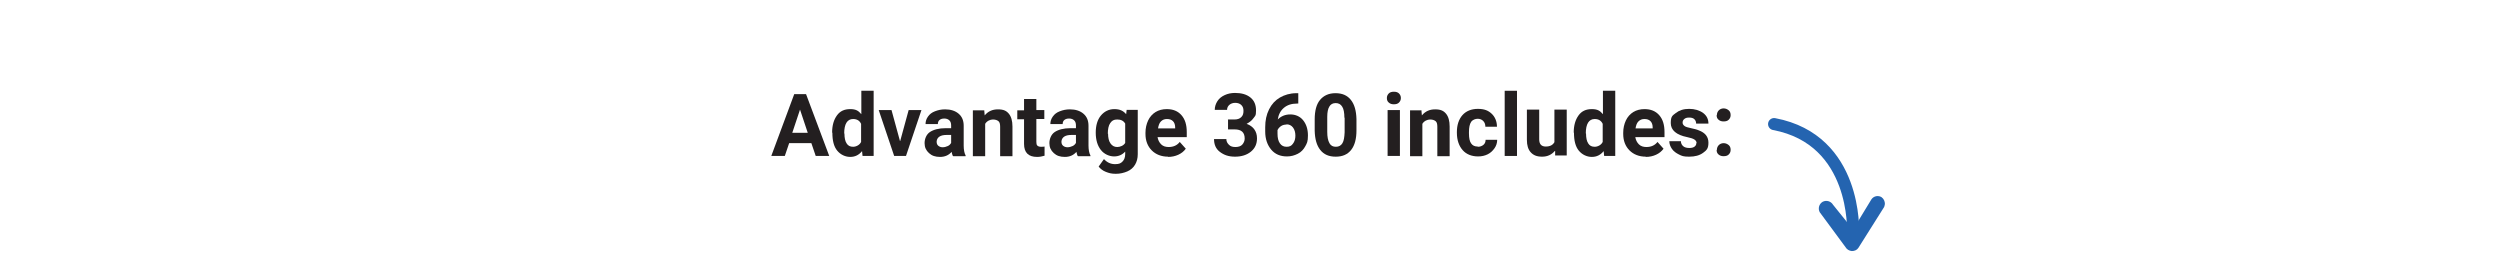 <svg xmlns="http://www.w3.org/2000/svg" id="Layer_1" data-name="Layer 1" viewBox="0 0 1035.6 105.6"><defs><style>      .cls-1 {        fill: #2464b0;      }      .cls-1, .cls-2 {        stroke-width: 0px;      }      .cls-3 {        fill: none;        stroke: #2464b0;        stroke-linecap: round;        stroke-linejoin: round;        stroke-width: 5px;      }      .cls-2 {        fill: #231f20;      }    </style></defs><g><path class="cls-2" d="M336.1,59.3h-9.2l-1.8,5.3h-5.6l9.5-25.6h4.9l9.6,25.6h-5.6l-1.8-5.3ZM328.2,55h6.4l-3.2-9.6-3.2,9.6Z"></path><path class="cls-2" d="M344.7,54.9c0-3,.7-5.3,2-7.1s3.1-2.6,5.5-2.6,3.4.7,4.6,2.1v-9.7h5.1v27h-4.6l-.2-2c-1.3,1.6-2.9,2.4-4.9,2.4s-4-.9-5.4-2.6-2-4.2-2-7.4ZM349.8,55.3c0,1.8.3,3.2.9,4.1.6,1,1.5,1.4,2.7,1.4s2.7-.7,3.3-2v-7.5c-.6-1.3-1.7-2-3.3-2-2.4,0-3.7,2-3.7,6Z"></path><path class="cls-2" d="M372.9,58.4l3.5-12.8h5.3l-6.4,19h-4.9l-6.4-19h5.3l3.5,12.8Z"></path><path class="cls-2" d="M394.7,64.6c-.2-.5-.4-1-.5-1.7-1.2,1.4-2.8,2.1-4.8,2.1s-3.4-.5-4.6-1.6-1.8-2.4-1.8-4.1.7-3.6,2.2-4.6,3.7-1.6,6.5-1.6h2.3v-1.1c0-.9-.2-1.6-.7-2.1s-1.2-.8-2.1-.8-1.5.2-2,.6-.7,1-.7,1.7h-5.1c0-1.1.3-2.1,1-3.1s1.6-1.7,2.9-2.2,2.6-.8,4.2-.8c2.3,0,4.2.6,5.6,1.8s2.1,2.8,2.1,5v8.2c0,1.8.3,3.2.8,4.1v.3h-5.1ZM390.5,61c.8,0,1.4-.2,2.1-.5s1.1-.8,1.4-1.3v-3.3h-1.9c-2.5,0-3.9.9-4.1,2.6v.3c0,.6.2,1.2.7,1.6s1.1.6,1.8.6Z"></path><path class="cls-2" d="M407.7,45.6l.2,2.2c1.4-1.7,3.2-2.5,5.5-2.5s3.5.6,4.5,1.8,1.5,3,1.5,5.3v12.3h-5.1v-12.2c0-1.1-.2-1.9-.7-2.3s-1.2-.7-2.3-.7-2.5.6-3.2,1.8v13.4h-5.1v-19h4.8Z"></path><path class="cls-2" d="M429.3,40.9v4.7h3.3v3.7h-3.3v9.5c0,.7.1,1.2.4,1.5s.8.5,1.5.5,1.1,0,1.5-.1v3.8c-1,.3-2,.5-3.1.5-3.6,0-5.4-1.8-5.4-5.4v-10.2h-2.8v-3.7h2.8v-4.7h5.1Z"></path><path class="cls-2" d="M446.4,64.6c-.2-.5-.4-1-.5-1.7-1.2,1.4-2.8,2.1-4.8,2.1s-3.4-.5-4.6-1.6-1.8-2.4-1.8-4.1.7-3.6,2.2-4.6,3.7-1.6,6.5-1.6h2.3v-1.1c0-.9-.2-1.6-.7-2.1s-1.2-.8-2.1-.8-1.5.2-2,.6-.7,1-.7,1.7h-5.1c0-1.1.3-2.1,1-3.1s1.6-1.7,2.9-2.2,2.6-.8,4.2-.8c2.3,0,4.2.6,5.6,1.8s2.1,2.8,2.1,5v8.2c0,1.8.3,3.2.8,4.1v.3h-5.1ZM442.2,61c.8,0,1.4-.2,2.1-.5s1.1-.8,1.4-1.3v-3.3h-1.9c-2.5,0-3.9.9-4.1,2.6v.3c0,.6.2,1.2.7,1.6s1.1.6,1.8.6Z"></path><path class="cls-2" d="M453.9,54.9c0-2.9.7-5.3,2.1-7s3.3-2.7,5.6-2.7,3.7.7,4.9,2.1l.2-1.8h4.6v18.4c0,1.7-.4,3.1-1.1,4.3s-1.8,2.2-3.2,2.8-3,1-4.8,1-2.8-.3-4.1-.8-2.3-1.3-3-2.2l2.2-3.1c1.3,1.4,2.8,2.1,4.6,2.1s2.4-.4,3.1-1.1,1.1-1.7,1.1-3.1v-1c-1.2,1.3-2.7,2-4.6,2s-4.1-.9-5.5-2.7-2.1-4.2-2.1-7.1v-.2ZM459,55.3c0,1.7.3,3.1,1,4.1.7,1,1.6,1.5,2.8,1.5s2.7-.6,3.3-1.7v-8c-.7-1.2-1.8-1.7-3.3-1.7s-2.2.5-2.9,1.5c-.7,1-1,2.5-1,4.5Z"></path><path class="cls-2" d="M483.9,64.9c-2.8,0-5.1-.9-6.8-2.6s-2.6-4-2.6-6.8v-.5c0-1.9.4-3.6,1.1-5.1s1.8-2.7,3.1-3.5,2.9-1.2,4.6-1.2c2.6,0,4.6.8,6.1,2.5s2.2,4,2.2,7v2.1h-12.1c.2,1.2.7,2.2,1.5,3s1.9,1.1,3.1,1.1c2,0,3.5-.7,4.6-2.1l2.5,2.8c-.8,1.1-1.8,1.9-3.1,2.5s-2.7.9-4.3.9ZM483.4,49.3c-1,0-1.8.3-2.5,1s-1,1.7-1.2,2.9h7.1v-.4c0-1.1-.3-2-.9-2.6s-1.4-.9-2.5-.9Z"></path><path class="cls-2" d="M508.6,49.5h2.7c1.3,0,2.2-.3,2.9-1s.9-1.5.9-2.6-.3-1.8-.9-2.4-1.5-.9-2.5-.9-1.8.3-2.4.8-1,1.2-1,2.1h-5.1c0-1.3.4-2.5,1.1-3.6s1.7-1.9,3-2.5,2.7-.9,4.3-.9c2.7,0,4.8.6,6.4,1.9s2.3,3.1,2.3,5.4-.4,2.2-1.1,3.2-1.7,1.7-2.8,2.3c1.4.5,2.5,1.3,3.2,2.3s1.1,2.2,1.1,3.7c0,2.3-.8,4.1-2.5,5.5s-3.9,2.1-6.6,2.1-4.6-.7-6.3-2-2.4-3.1-2.4-5.3h5.1c0,1,.4,1.7,1.1,2.4s1.6.9,2.7.9,2.2-.3,2.8-1,1-1.5,1-2.5c0-2.6-1.4-3.8-4.2-3.8h-2.7v-4Z"></path><path class="cls-2" d="M537.8,38.7v4.2h-.5c-2.3,0-4.1.6-5.5,1.8s-2.2,2.8-2.5,4.8c1.4-1.4,3.1-2.1,5.2-2.1s4,.8,5.3,2.4,2,3.7,2,6.3-.4,3.2-1.1,4.5-1.7,2.4-3.1,3.1-2.8,1.1-4.5,1.1c-2.7,0-4.9-.9-6.5-2.8s-2.5-4.4-2.5-7.5v-1.8c0-2.8.5-5.2,1.6-7.4s2.6-3.8,4.5-4.9,4.2-1.8,6.8-1.8h.8ZM532.9,51.6c-.8,0-1.6.2-2.2.6s-1.2,1-1.5,1.7v1.5c0,1.7.3,3,1,4s1.6,1.4,2.8,1.4,2-.4,2.6-1.3c.7-.9,1-2,1-3.3s-.3-2.5-1-3.4c-.7-.9-1.6-1.3-2.7-1.3Z"></path><path class="cls-2" d="M561.9,54c0,3.5-.7,6.2-2.2,8.1s-3.6,2.8-6.4,2.8-4.9-.9-6.4-2.8-2.2-4.5-2.3-7.9v-4.7c0-3.6.7-6.3,2.2-8.1s3.6-2.8,6.4-2.8,4.9.9,6.4,2.8,2.2,4.5,2.3,7.9v4.7ZM556.9,48.8c0-2.1-.3-3.7-.9-4.6-.6-1-1.5-1.5-2.7-1.5s-2.1.5-2.6,1.4c-.6.9-.9,2.4-.9,4.3v6.2c0,2.1.3,3.6.9,4.7s1.5,1.5,2.7,1.5,2.1-.5,2.7-1.5.8-2.5.9-4.5v-6.1Z"></path><path class="cls-2" d="M574.5,40.6c0-.8.3-1.4.8-1.9s1.2-.7,2.1-.7,1.6.2,2.1.7.8,1.1.8,1.9-.3,1.4-.8,1.9-1.2.7-2.1.7-1.5-.2-2.1-.7-.8-1.1-.8-1.9ZM579.9,64.6h-5.1v-19h5.1v19Z"></path><path class="cls-2" d="M588.8,45.6l.2,2.2c1.4-1.7,3.2-2.5,5.5-2.5s3.5.6,4.5,1.8,1.5,3,1.5,5.3v12.3h-5.1v-12.2c0-1.1-.2-1.9-.7-2.3s-1.2-.7-2.3-.7-2.5.6-3.2,1.8v13.4h-5.1v-19h4.8Z"></path><path class="cls-2" d="M612.2,60.8c.9,0,1.7-.3,2.3-.8s.9-1.2.9-2.1h4.8c0,1.3-.4,2.5-1.1,3.5s-1.6,1.9-2.8,2.5-2.5.9-4,.9c-2.7,0-4.9-.9-6.4-2.6s-2.4-4.1-2.4-7.2v-.3c0-2.9.8-5.3,2.3-7s3.7-2.6,6.4-2.6,4.3.7,5.7,2,2.2,3.2,2.2,5.4h-4.8c0-1-.3-1.8-.9-2.4s-1.4-.9-2.3-.9-2.1.4-2.7,1.3-.9,2.3-.9,4.2v.5c0,2,.3,3.4.9,4.2.6.9,1.5,1.3,2.7,1.3Z"></path><path class="cls-2" d="M628.4,64.6h-5.1v-27h5.1v27Z"></path><path class="cls-2" d="M644,62.6c-1.3,1.5-3,2.3-5.2,2.3s-3.6-.6-4.7-1.8-1.6-2.9-1.6-5.2v-12.5h5.1v12.3c0,2,.9,3,2.7,3s2.9-.6,3.6-1.8v-13.5h5.1v19h-4.8v-1.9Z"></path><path class="cls-2" d="M651.9,54.9c0-3,.7-5.3,2-7.1s3.1-2.6,5.5-2.6,3.4.7,4.6,2.1v-9.7h5.1v27h-4.6l-.2-2c-1.3,1.6-2.9,2.4-4.9,2.4s-4-.9-5.4-2.6-2-4.2-2-7.4ZM657,55.3c0,1.8.3,3.2.9,4.1.6,1,1.5,1.4,2.7,1.4s2.7-.7,3.3-2v-7.5c-.6-1.3-1.7-2-3.3-2-2.4,0-3.7,2-3.7,6Z"></path><path class="cls-2" d="M681.8,64.9c-2.8,0-5.1-.9-6.8-2.6s-2.6-4-2.6-6.8v-.5c0-1.9.4-3.6,1.1-5.1s1.8-2.7,3.1-3.5,2.9-1.2,4.6-1.2c2.6,0,4.6.8,6.1,2.5s2.2,4,2.2,7v2.1h-12.1c.2,1.2.7,2.2,1.5,3s1.9,1.1,3.1,1.1c2,0,3.5-.7,4.6-2.1l2.5,2.8c-.8,1.1-1.8,1.9-3.1,2.5s-2.7.9-4.3.9ZM681.2,49.3c-1,0-1.8.3-2.5,1s-1,1.7-1.2,2.9h7.1v-.4c0-1.1-.3-2-.9-2.6s-1.4-.9-2.5-.9Z"></path><path class="cls-2" d="M702.8,59.3c0-.6-.3-1.1-.9-1.5s-1.6-.7-3-1c-4.5-.9-6.8-2.9-6.8-5.8s.7-3.1,2.1-4.2,3.2-1.7,5.5-1.7,4.3.6,5.8,1.7,2.2,2.6,2.2,4.4h-5.1c0-.7-.2-1.3-.7-1.8s-1.2-.7-2.2-.7-1.5.2-2,.6-.7.9-.7,1.5.3,1,.8,1.4,1.4.6,2.7.9,2.3.5,3.2.9c2.7,1,4,2.7,4,5.1s-.7,3.1-2.2,4.2-3.4,1.6-5.8,1.6-3-.3-4.2-.9-2.2-1.3-2.9-2.3-1.1-2.1-1.1-3.2h4.8c0,.9.4,1.6,1,2.1s1.5.7,2.5.7,1.7-.2,2.2-.6.7-.9.7-1.5Z"></path><path class="cls-2" d="M711.2,47.7c0-.8.3-1.5.8-2s1.2-.8,2-.8,1.5.3,2.1.8.8,1.2.8,2-.3,1.4-.8,1.9-1.2.7-2.1.7-1.5-.2-2.1-.7-.8-1.1-.8-1.9ZM711.2,62.1c0-.8.3-1.5.8-2s1.2-.8,2-.8,1.5.3,2.1.8.8,1.2.8,2-.3,1.4-.8,1.9-1.2.7-2.1.7-1.5-.2-2.1-.7-.8-1.1-.8-1.9Z"></path></g><g><path class="cls-3" d="M767.6,96.1s1.8-38.2-32.7-44.7"></path><path class="cls-1" d="M779.6,81.8c-1.4-1-3.4-.7-4.4.8l-7.6,12.5-8.3-10.3c-.9-1.5-2.8-2-4.3-1.2-1.5.9-2,2.8-1.2,4.3l10.7,14.5c.5.9,1.5,1.5,2.6,1.6,1.1,0,2.1-.4,2.7-1.3l10.4-16.5c.4-.5.5-1.1.6-1.7,0-1-.4-2.1-1.3-2.7Z"></path></g></svg>